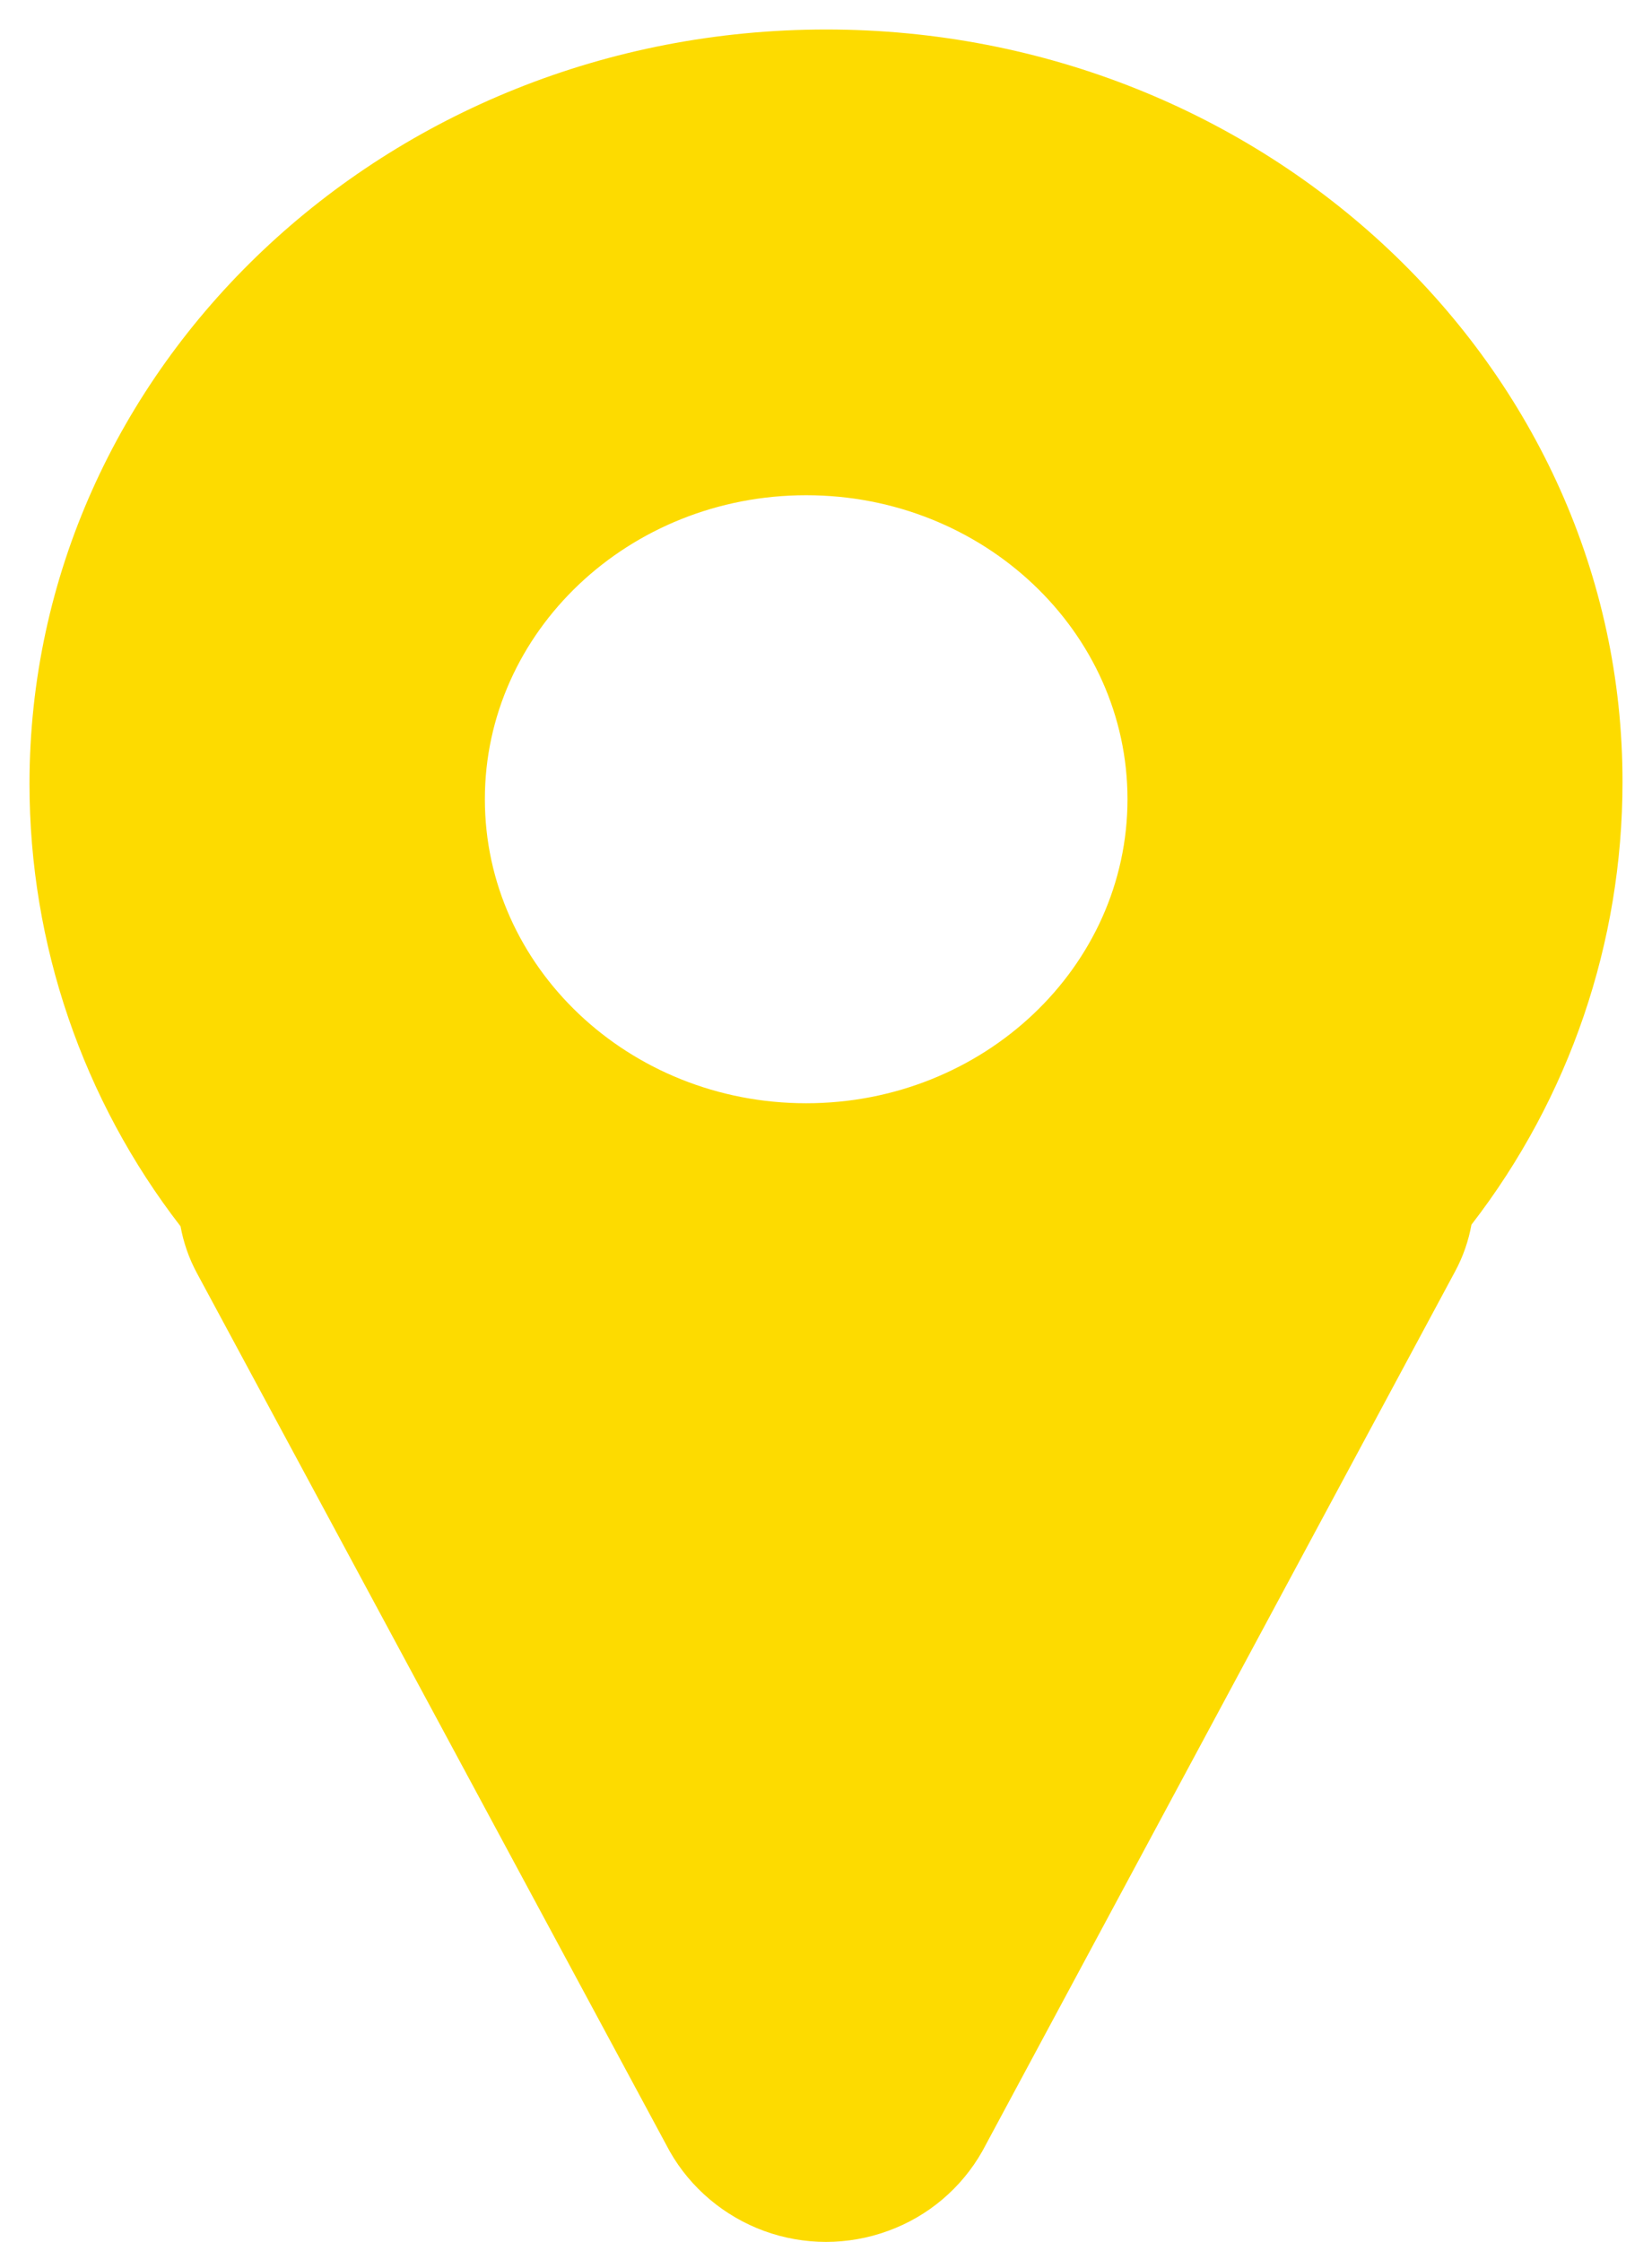 <svg width="14" height="19" viewBox="0 0 14 19" fill="none" xmlns="http://www.w3.org/2000/svg">
    <path
        d="M7.002 0.25C3.274 0.25 0.25 3.112 0.25 6.643C0.25 8 0.699 9.318 1.53 10.393C1.555 10.53 1.601 10.664 1.668 10.788L5.675 18.231C5.852 18.544 6.139 18.784 6.475 18.907C6.814 19.031 7.186 19.031 7.525 18.907C7.865 18.784 8.148 18.544 8.325 18.231L12.332 10.774C12.399 10.65 12.445 10.516 12.47 10.379C13.301 9.304 13.75 7.986 13.75 6.629C13.754 3.112 10.73 0.25 7.002 0.25ZM6.832 9.35C5.329 9.35 4.109 8.194 4.109 6.773C4.109 5.353 5.329 4.197 6.832 4.197C8.335 4.197 9.555 5.353 9.555 6.773C9.555 8.194 8.335 9.35 6.832 9.35Z"
        fill="#FDDB00"/>
</svg>
